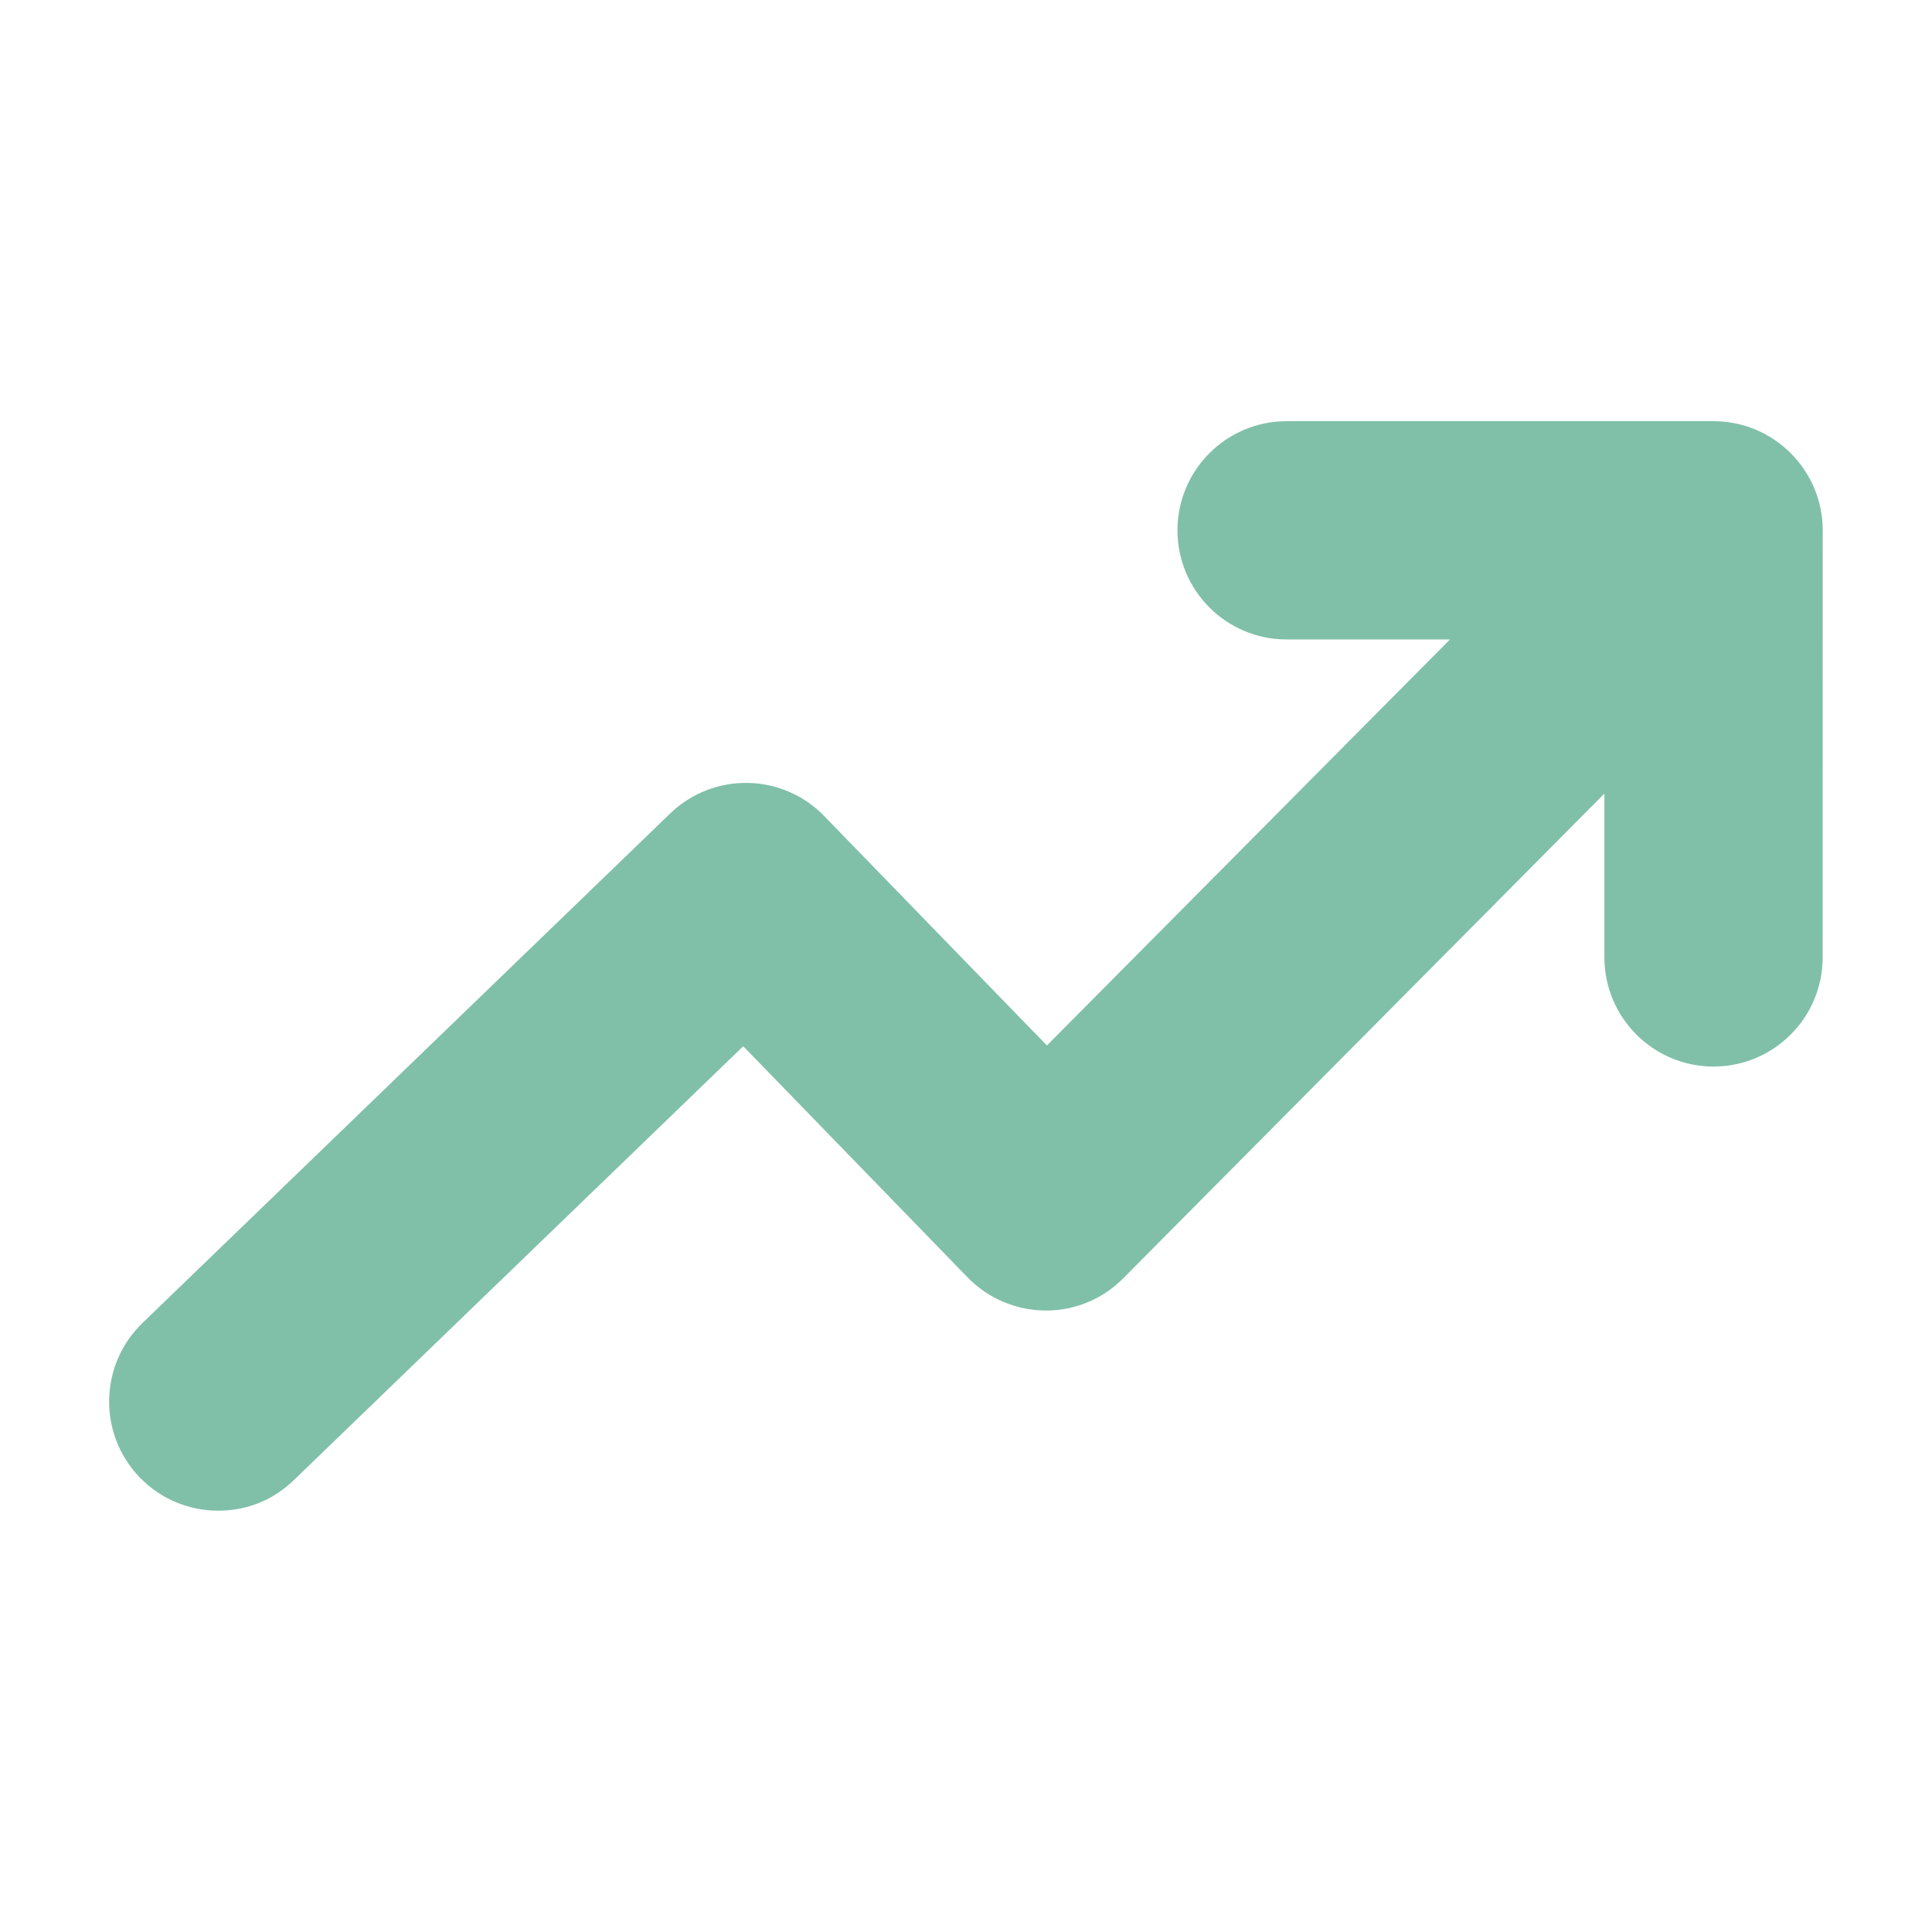 <?xml version="1.0" encoding="UTF-8"?> <svg xmlns="http://www.w3.org/2000/svg" viewBox="0 0 100.00 100.00" data-guides="{&quot;vertical&quot;:[],&quot;horizontal&quot;:[]}"><path fill="#80c0a8" stroke="none" fill-opacity="1" stroke-width="" stroke-opacity="1" color="rgb(51, 51, 51)" fill-rule="evenodd" id="tSvg7319a22442" title="Path 3" d="M88.699 21.801C81.331 21.801 73.962 21.801 66.594 21.801C63.477 21.801 60.946 24.332 60.946 27.449C60.946 30.567 63.477 33.098 66.594 33.098C69.413 33.098 72.232 33.098 75.051 33.098C68.097 40.103 61.142 47.108 54.188 54.114C50.346 50.156 46.503 46.197 42.661 42.239C40.493 40.001 36.923 39.946 34.684 42.11C25.58 50.9 16.476 59.691 7.372 68.481C5.13 70.649 5.068 74.227 7.232 76.469C8.337 77.618 9.818 78.192 11.294 78.192C12.767 78.192 14.118 77.665 15.216 76.606C22.968 69.122 30.719 61.637 38.47 54.153C42.34 58.14 46.209 62.127 50.079 66.114C51.134 67.204 52.587 67.821 54.103 67.833C55.638 67.844 57.075 67.239 58.142 66.161C66.442 57.799 74.743 49.437 83.044 41.075C83.044 43.902 83.044 46.729 83.044 49.555C83.044 52.673 85.575 55.204 88.692 55.204C91.809 55.204 94.341 52.673 94.341 49.555C94.342 42.188 94.343 34.821 94.344 27.453C94.344 24.336 91.813 21.805 88.699 21.801Z"></path><defs></defs></svg> 
